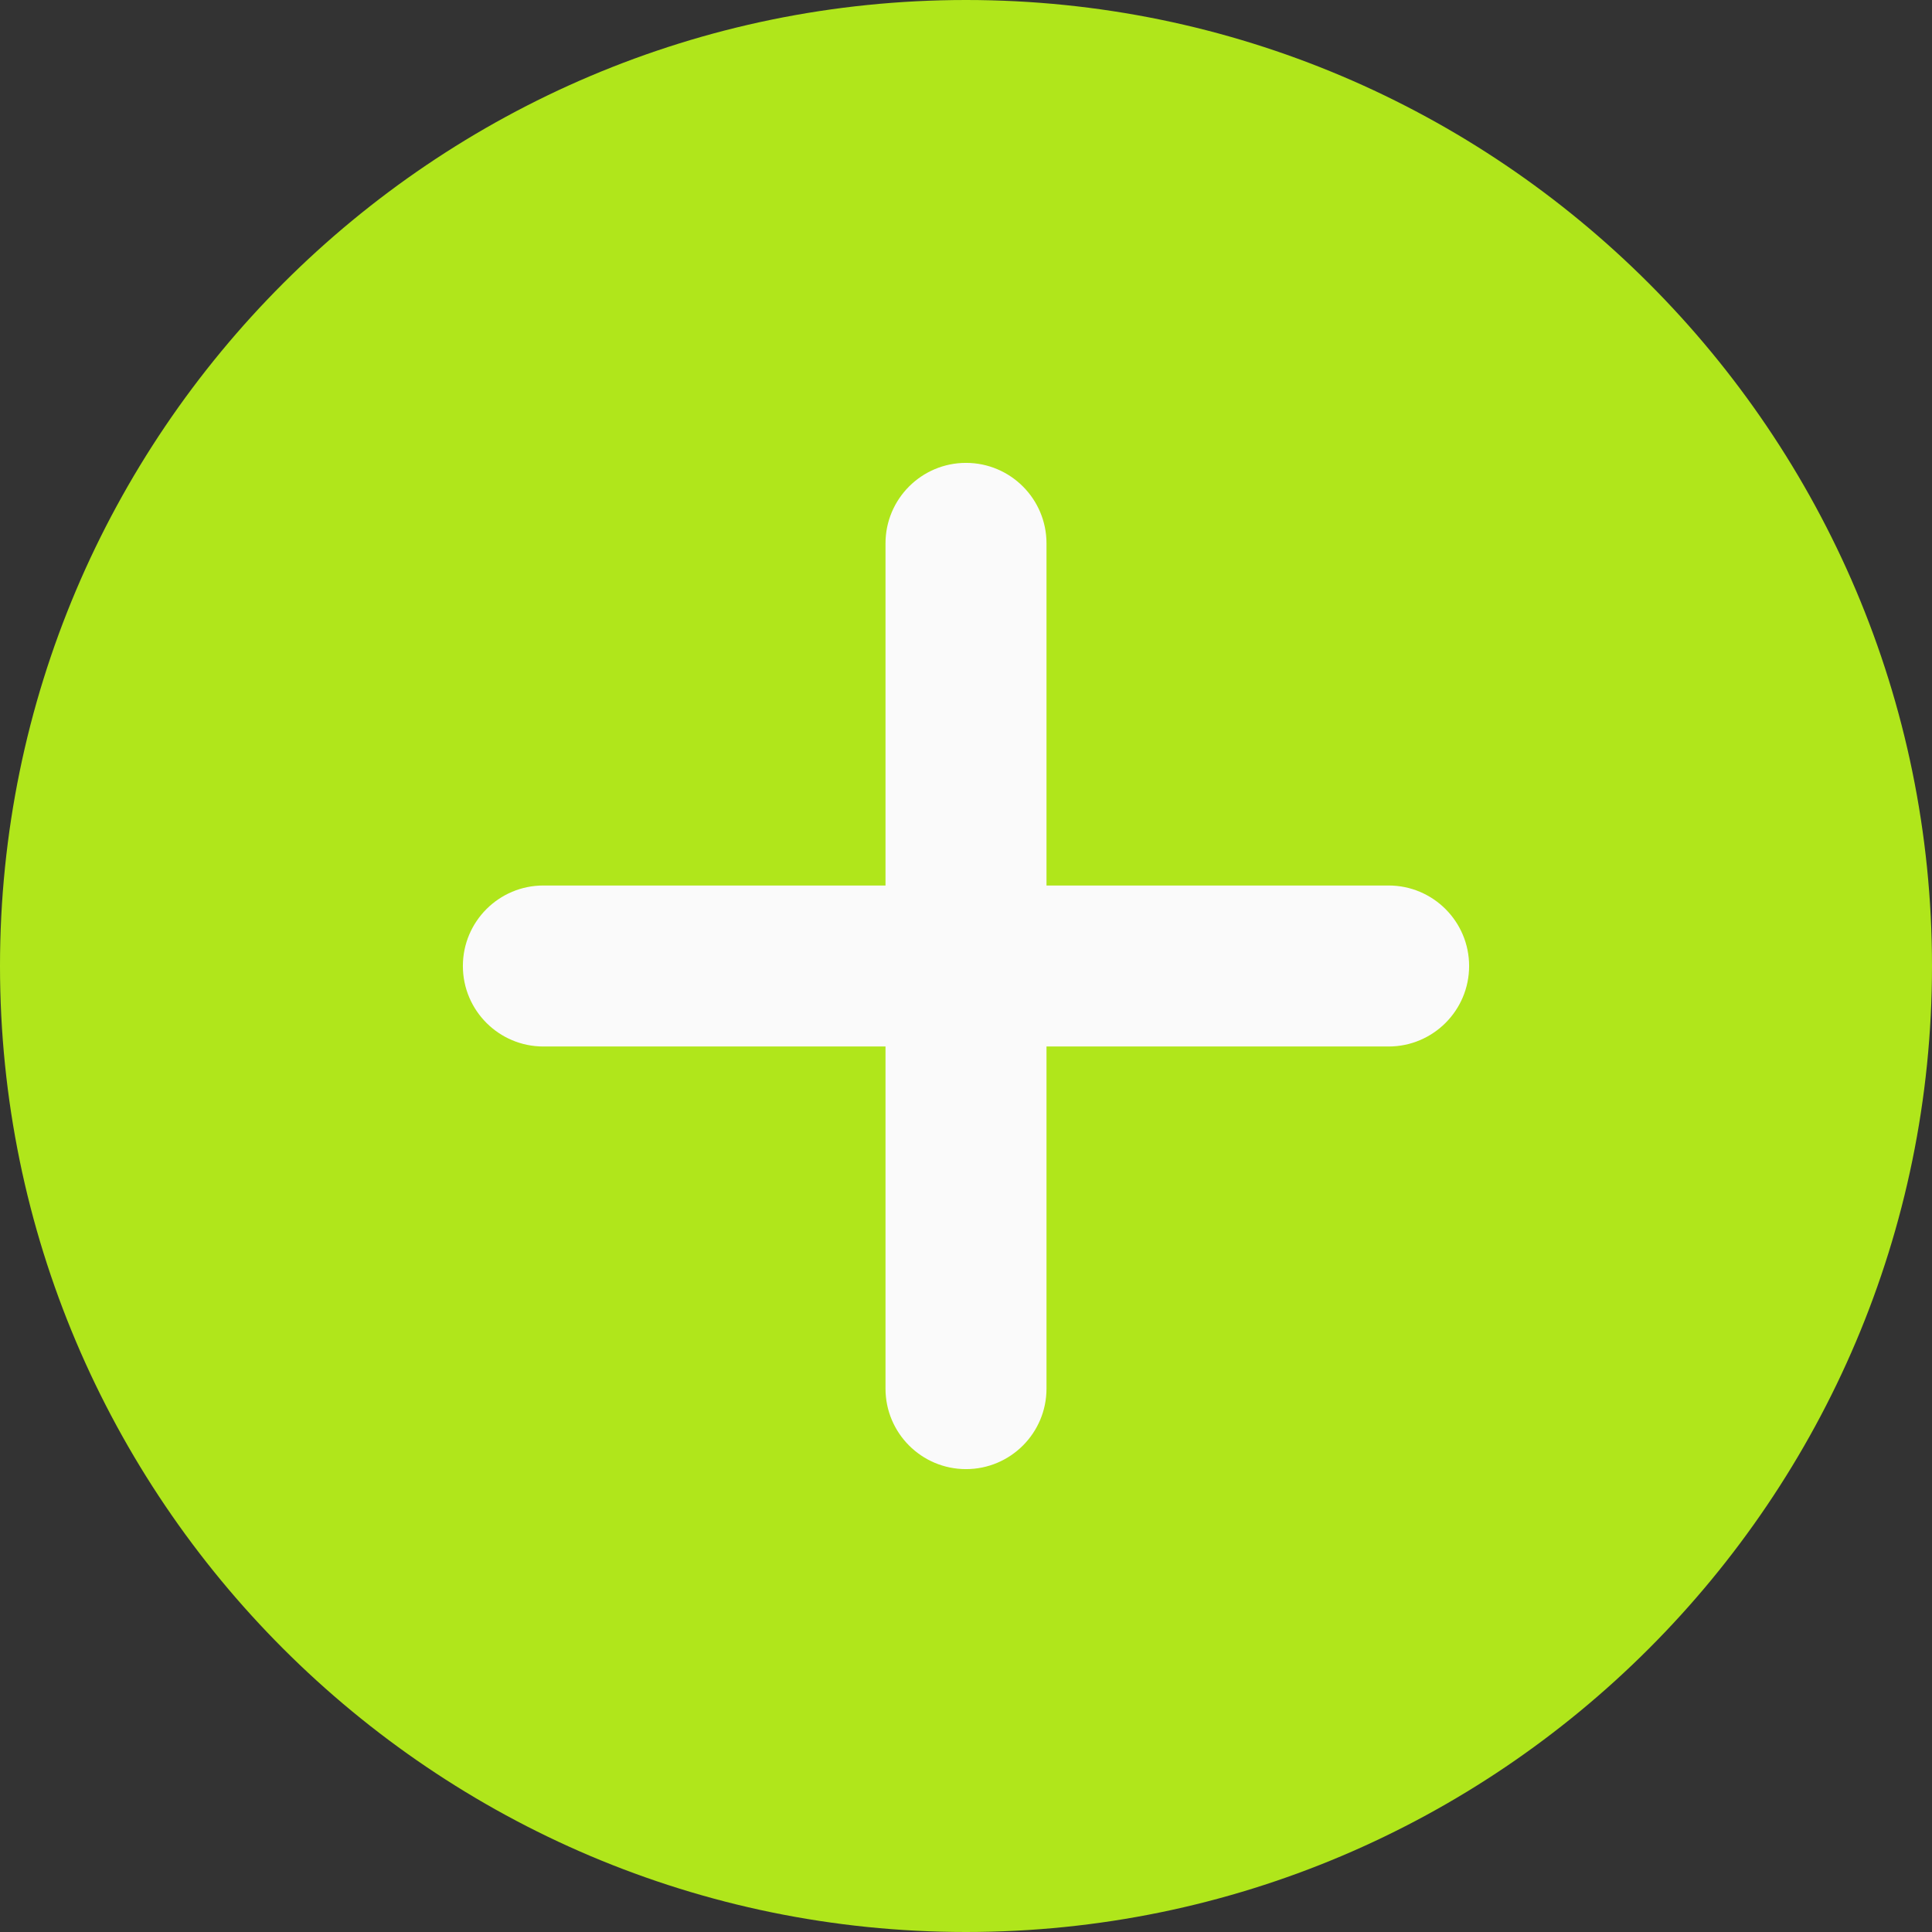 <?xml version="1.0" encoding="UTF-8" standalone="no"?><!DOCTYPE svg PUBLIC "-//W3C//DTD SVG 1.1//EN" "http://www.w3.org/Graphics/SVG/1.1/DTD/svg11.dtd"><svg width="100%" height="100%" viewBox="0 0 512 512" version="1.1" xmlns="http://www.w3.org/2000/svg" xmlns:xlink="http://www.w3.org/1999/xlink" xml:space="preserve" xmlns:serif="http://www.serif.com/" style="fill-rule:evenodd;clip-rule:evenodd;stroke-linejoin:round;stroke-miterlimit:2;"><rect x="0" y="0" width="512" height="512" fill="#333333" stroke="none"/><path d="M256,0c-141.164,0 -256,114.836 -256,256c0,141.164 114.836,256 256,256c141.164,0 256,-114.836 256,-256c0,-141.164 -114.836,-256 -256,-256Z" style="fill:#b0e61b;fill-rule:nonzero;"/><path d="M368,277.332l-90.668,0l0,90.668c0,11.777 -9.555,21.332 -21.332,21.332c-11.777,0 -21.332,-9.555 -21.332,-21.332l-0,-90.668l-90.668,0c-11.777,0 -21.332,-9.555 -21.332,-21.332c-0,-11.777 9.555,-21.332 21.332,-21.332l90.668,-0l-0,-90.668c-0,-11.777 9.555,-21.332 21.332,-21.332c11.777,-0 21.332,9.555 21.332,21.332l0,90.668l90.668,-0c11.777,-0 21.332,9.555 21.332,21.332c0,11.777 -9.555,21.332 -21.332,21.332Z" style="fill:#fafafa;fill-rule:nonzero;"/></svg>